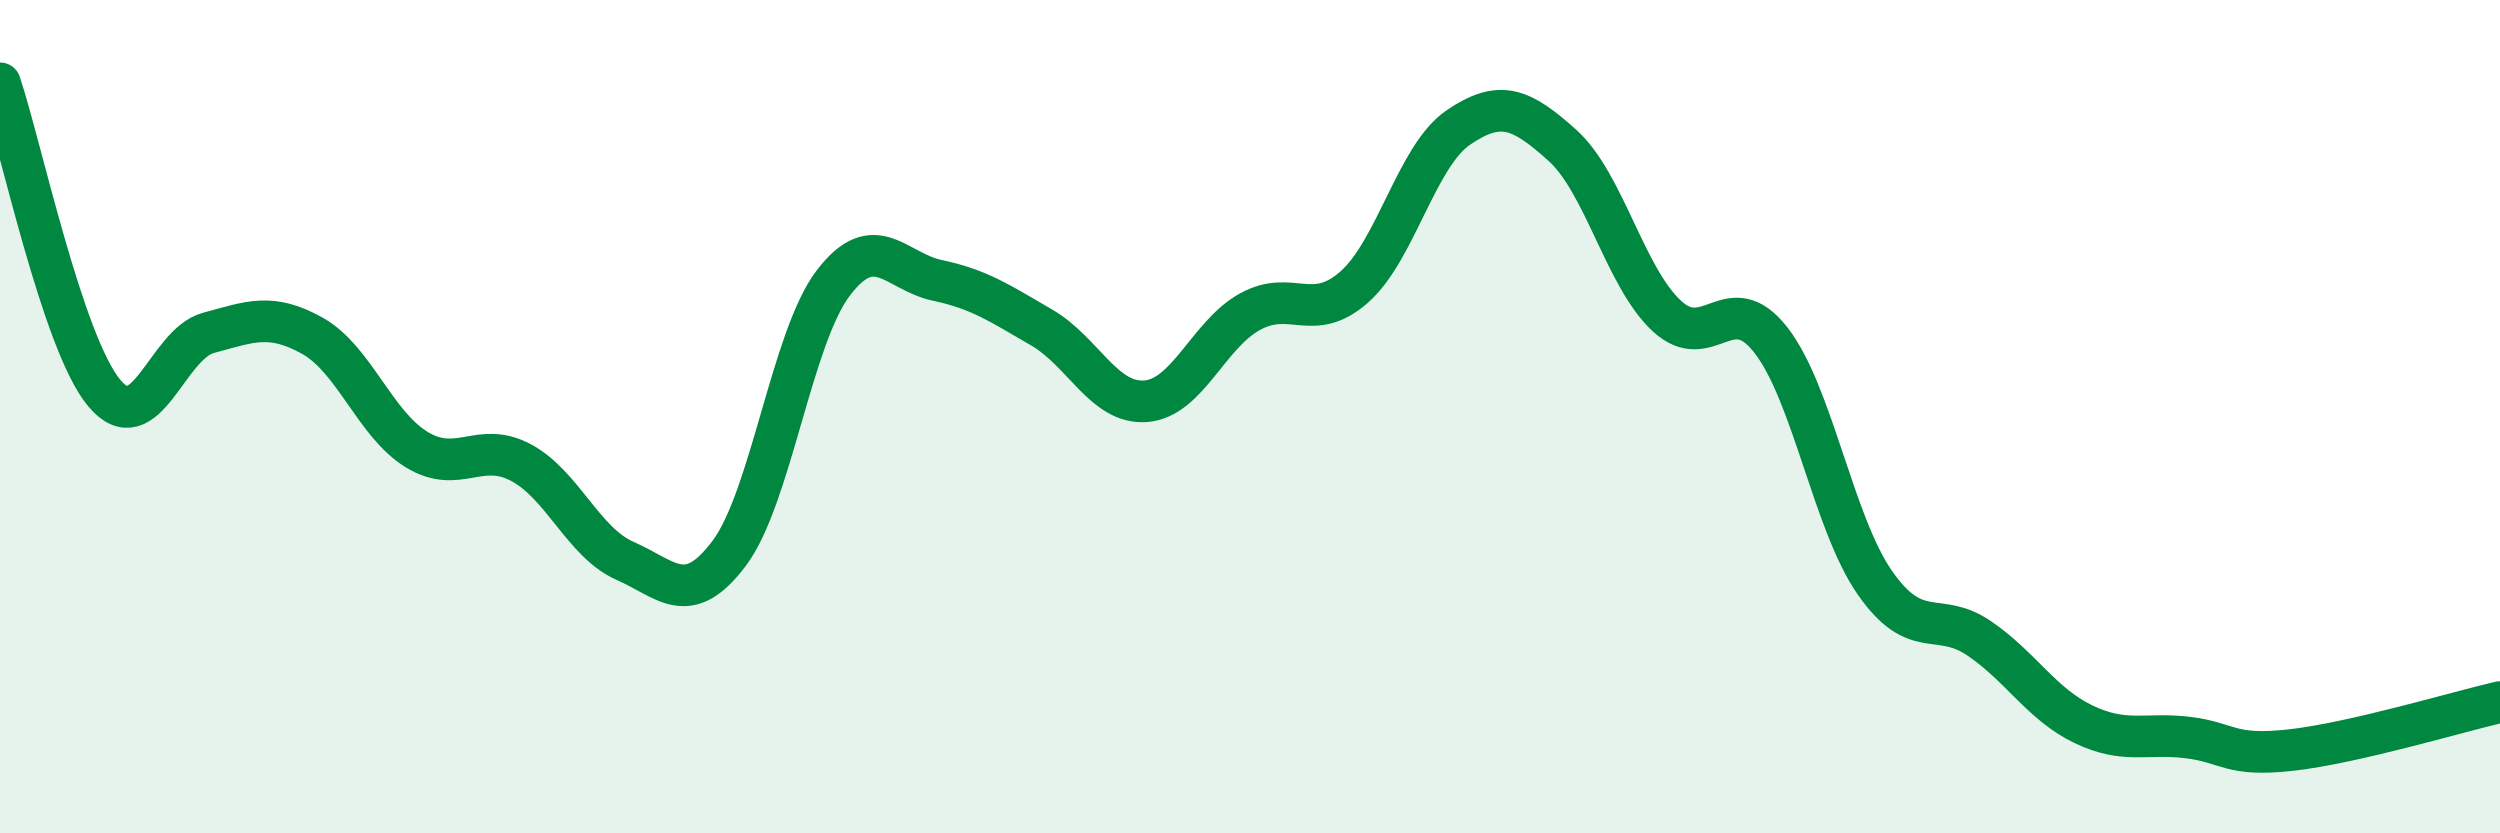 
    <svg width="60" height="20" viewBox="0 0 60 20" xmlns="http://www.w3.org/2000/svg">
      <path
        d="M 0,2 C 0.5,3.49 1.5,8.23 2.5,9.43 C 3.5,10.63 4,8.26 5,7.99 C 6,7.72 6.5,7.5 7.5,8.06 C 8.5,8.62 9,10.18 10,10.79 C 11,11.4 11.5,10.57 12.5,11.1 C 13.5,11.63 14,13.02 15,13.46 C 16,13.9 16.5,14.61 17.5,13.28 C 18.5,11.95 19,8.1 20,6.79 C 21,5.48 21.5,6.52 22.5,6.73 C 23.5,6.94 24,7.28 25,7.86 C 26,8.44 26.5,9.71 27.5,9.63 C 28.5,9.55 29,8.03 30,7.48 C 31,6.93 31.5,7.77 32.5,6.89 C 33.5,6.01 34,3.74 35,3.06 C 36,2.38 36.5,2.59 37.5,3.49 C 38.5,4.39 39,6.65 40,7.58 C 41,8.51 41.5,6.88 42.5,8.16 C 43.5,9.44 44,12.56 45,13.99 C 46,15.42 46.5,14.64 47.5,15.32 C 48.5,16 49,16.9 50,17.38 C 51,17.86 51.5,17.58 52.5,17.7 C 53.5,17.82 53.5,18.17 55,18 C 56.5,17.83 59,17.08 60,16.85L60 20L0 20Z"
        fill="#008740"
        opacity="0.1"
        stroke-linecap="round"
        stroke-linejoin="round"
      />
      <path
        d="M 0,2 C 0.5,3.49 1.5,8.23 2.5,9.43 C 3.5,10.63 4,8.26 5,7.99 C 6,7.72 6.5,7.5 7.5,8.06 C 8.5,8.62 9,10.18 10,10.79 C 11,11.4 11.5,10.57 12.5,11.1 C 13.5,11.63 14,13.02 15,13.46 C 16,13.9 16.5,14.61 17.5,13.28 C 18.5,11.95 19,8.1 20,6.79 C 21,5.48 21.5,6.52 22.5,6.73 C 23.5,6.94 24,7.28 25,7.86 C 26,8.44 26.5,9.71 27.5,9.63 C 28.5,9.55 29,8.03 30,7.48 C 31,6.93 31.5,7.77 32.5,6.89 C 33.5,6.01 34,3.74 35,3.06 C 36,2.38 36.5,2.59 37.5,3.49 C 38.5,4.39 39,6.65 40,7.58 C 41,8.51 41.5,6.88 42.5,8.16 C 43.5,9.44 44,12.56 45,13.99 C 46,15.42 46.5,14.64 47.5,15.32 C 48.5,16 49,16.9 50,17.38 C 51,17.86 51.5,17.58 52.5,17.7 C 53.5,17.82 53.5,18.17 55,18 C 56.5,17.83 59,17.08 60,16.85"
        stroke="#008740"
        stroke-width="1"
        fill="none"
        stroke-linecap="round"
        stroke-linejoin="round"
      />
    </svg>
  